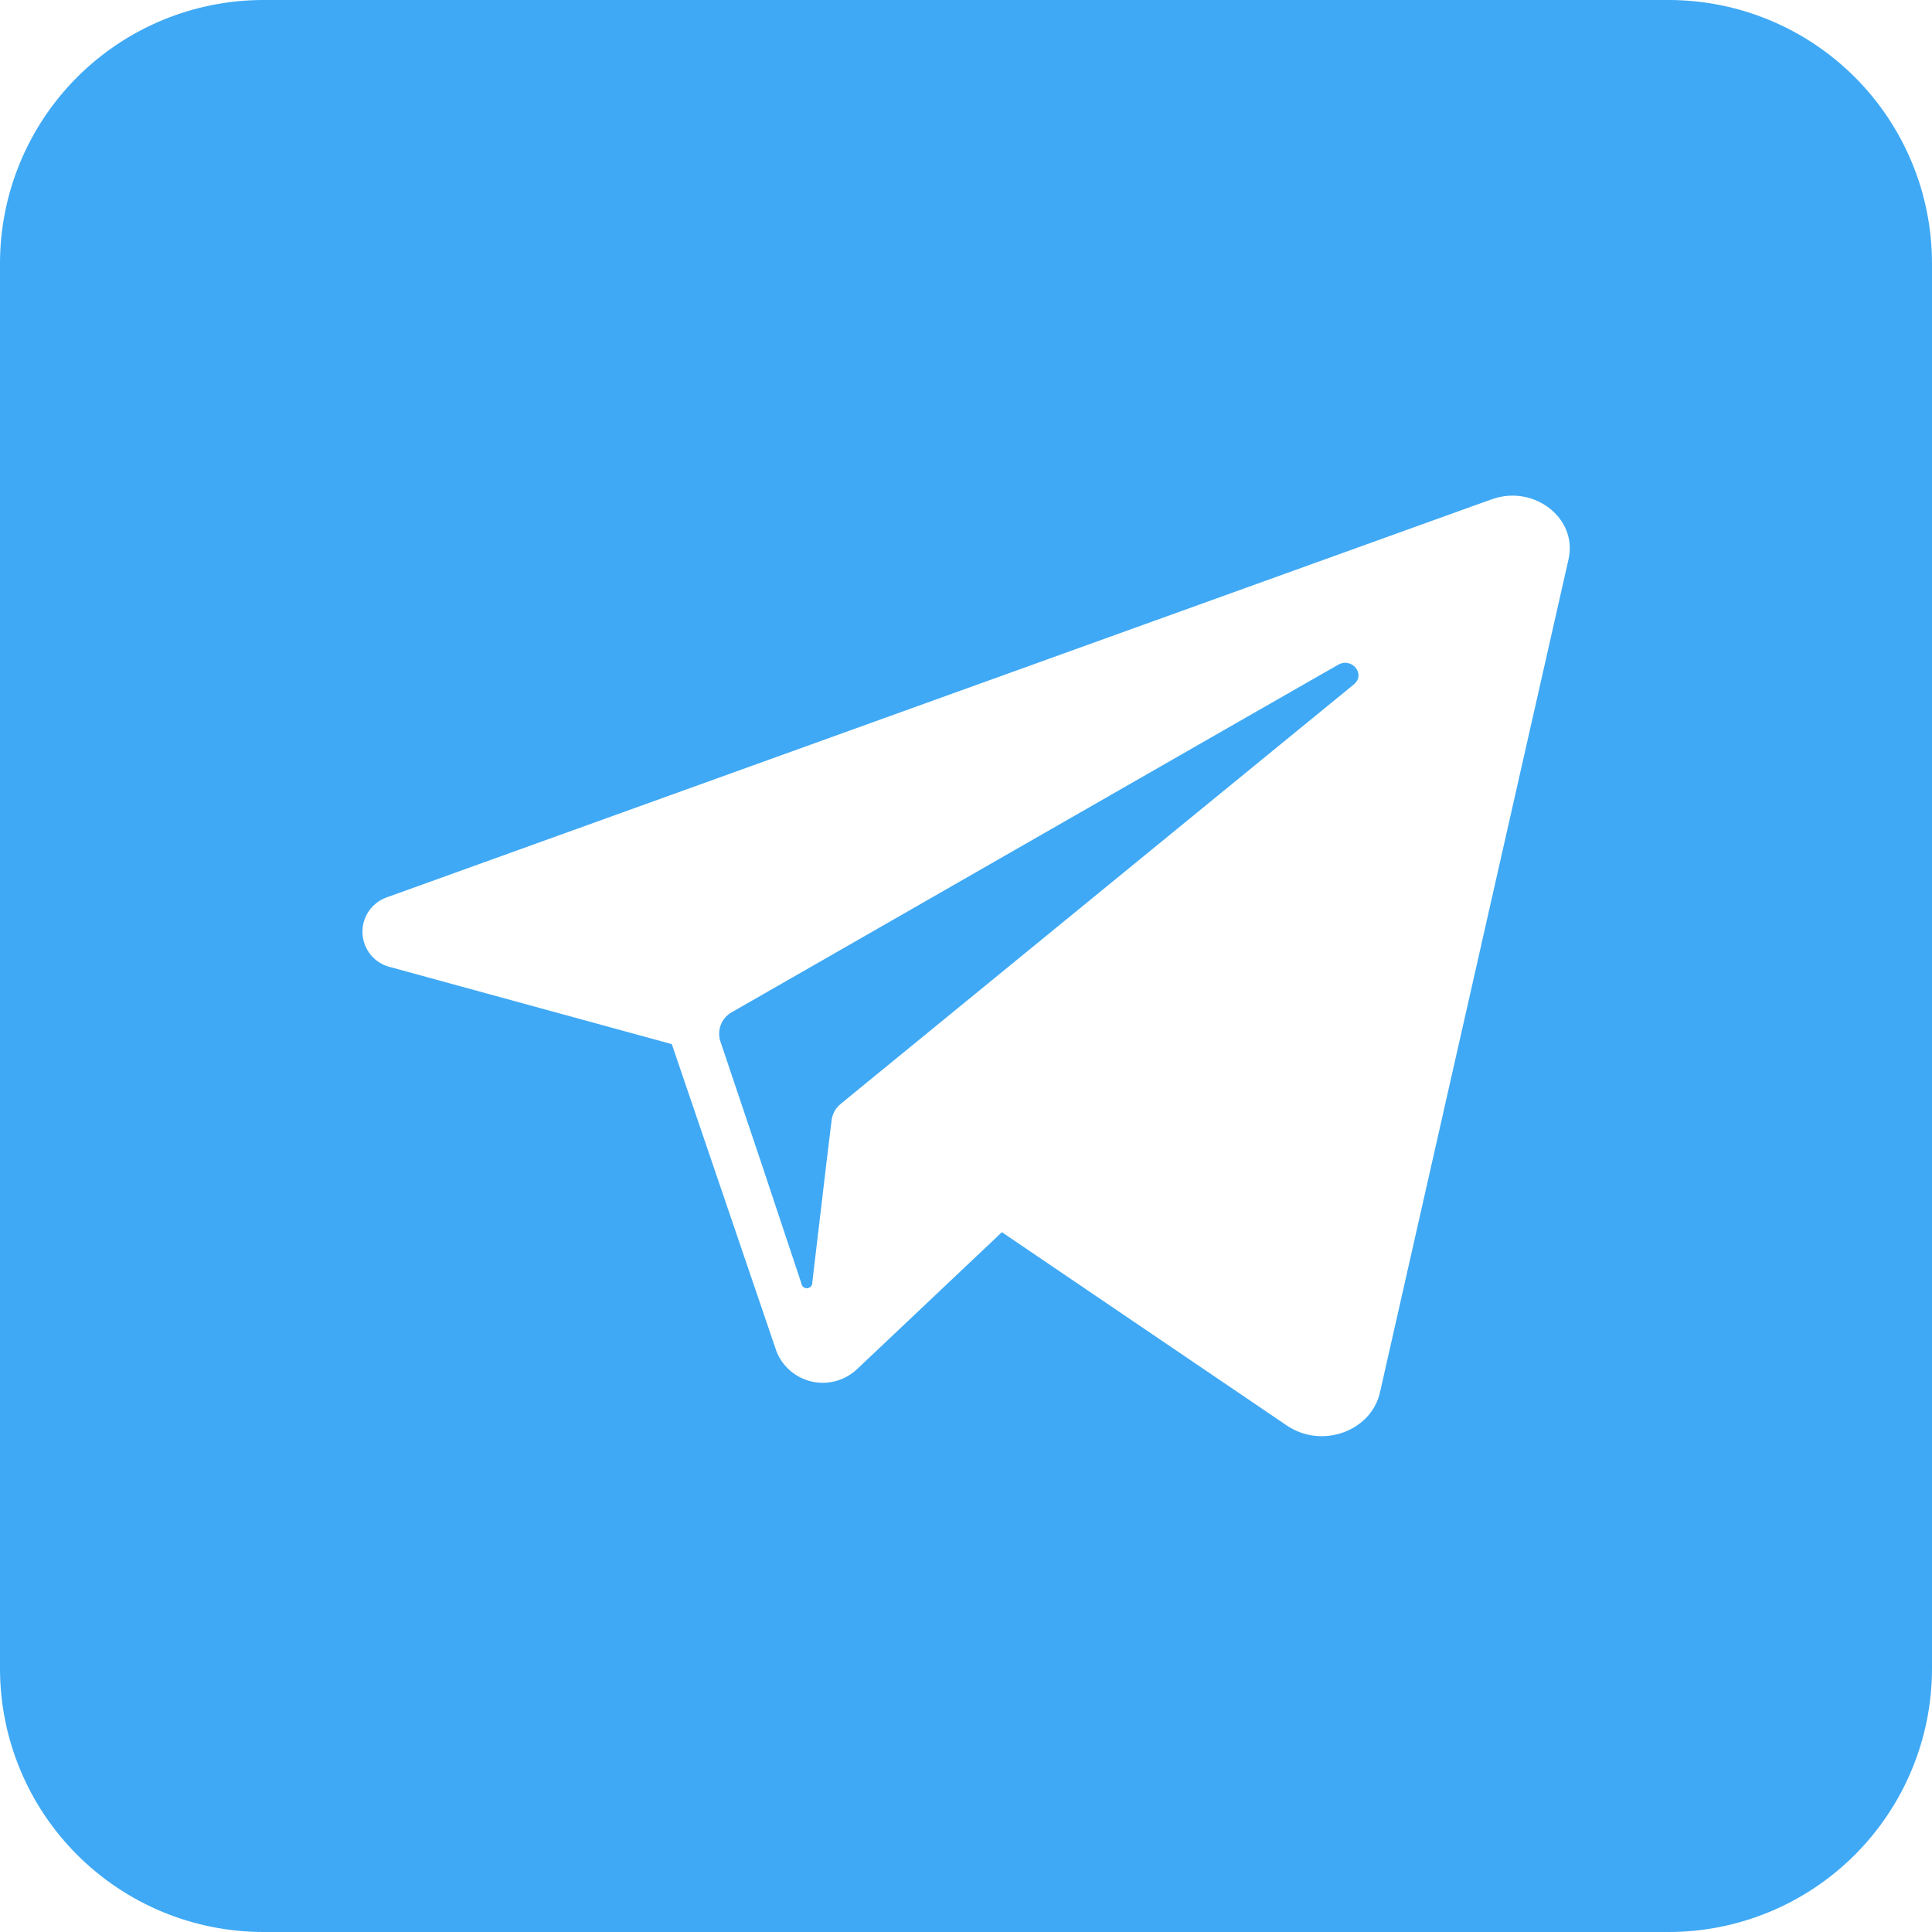 <?xml version="1.0" encoding="UTF-8"?> <svg xmlns="http://www.w3.org/2000/svg" width="100" height="100" viewBox="0 0 100 100" fill="none"><g clip-path="url(#clip0_1_1188)"><path d="M70.074 35.426L44.716 56.153L43.523 57.131C43.261 57.338 43.09 57.64 43.045 57.971L42.778 60.176L42.045 66.369C42.052 66.445 42.029 66.52 41.98 66.578C41.932 66.636 41.862 66.672 41.787 66.679C41.712 66.686 41.637 66.662 41.579 66.614C41.52 66.565 41.484 66.496 41.477 66.42L39.415 60.227L37.284 53.892C37.193 53.608 37.205 53.301 37.317 53.025C37.429 52.749 37.635 52.521 37.898 52.381L64.284 37.256L69.25 34.415C69.972 33.994 70.71 34.903 70.074 35.426Z" fill="#3FA9F5"></path><path d="M86.364 0H13.636C10.02 0 6.551 1.437 3.994 3.994C1.437 6.551 0 10.02 0 13.636L0 86.364C0 89.98 1.437 93.449 3.994 96.006C6.551 98.563 10.02 100 13.636 100H86.364C89.98 100 93.449 98.563 96.006 96.006C98.563 93.449 100 89.98 100 86.364V13.636C100 10.02 98.563 6.551 96.006 3.994C93.449 1.437 89.98 0 86.364 0ZM81.188 28.943L71.426 72.074C70.966 74.097 68.398 75.011 66.597 73.778L51.858 63.778L44.352 70.875C44.046 71.162 43.675 71.37 43.27 71.481C42.865 71.593 42.44 71.603 42.03 71.513C41.62 71.422 41.239 71.233 40.919 70.961C40.598 70.689 40.349 70.344 40.193 69.954L37.483 62L34.773 54.045L20.244 50.068C19.838 49.98 19.473 49.759 19.204 49.441C18.936 49.123 18.781 48.726 18.762 48.31C18.743 47.895 18.862 47.485 19.101 47.144C19.339 46.804 19.683 46.551 20.079 46.426L76.204 26.204L77.239 25.835C79.415 25.074 81.665 26.835 81.188 28.943Z" fill="#3FA9F5"></path></g><defs><clipPath id="clip0_1_1188"><rect width="100" height="100" fill="white"></rect></clipPath></defs></svg> 